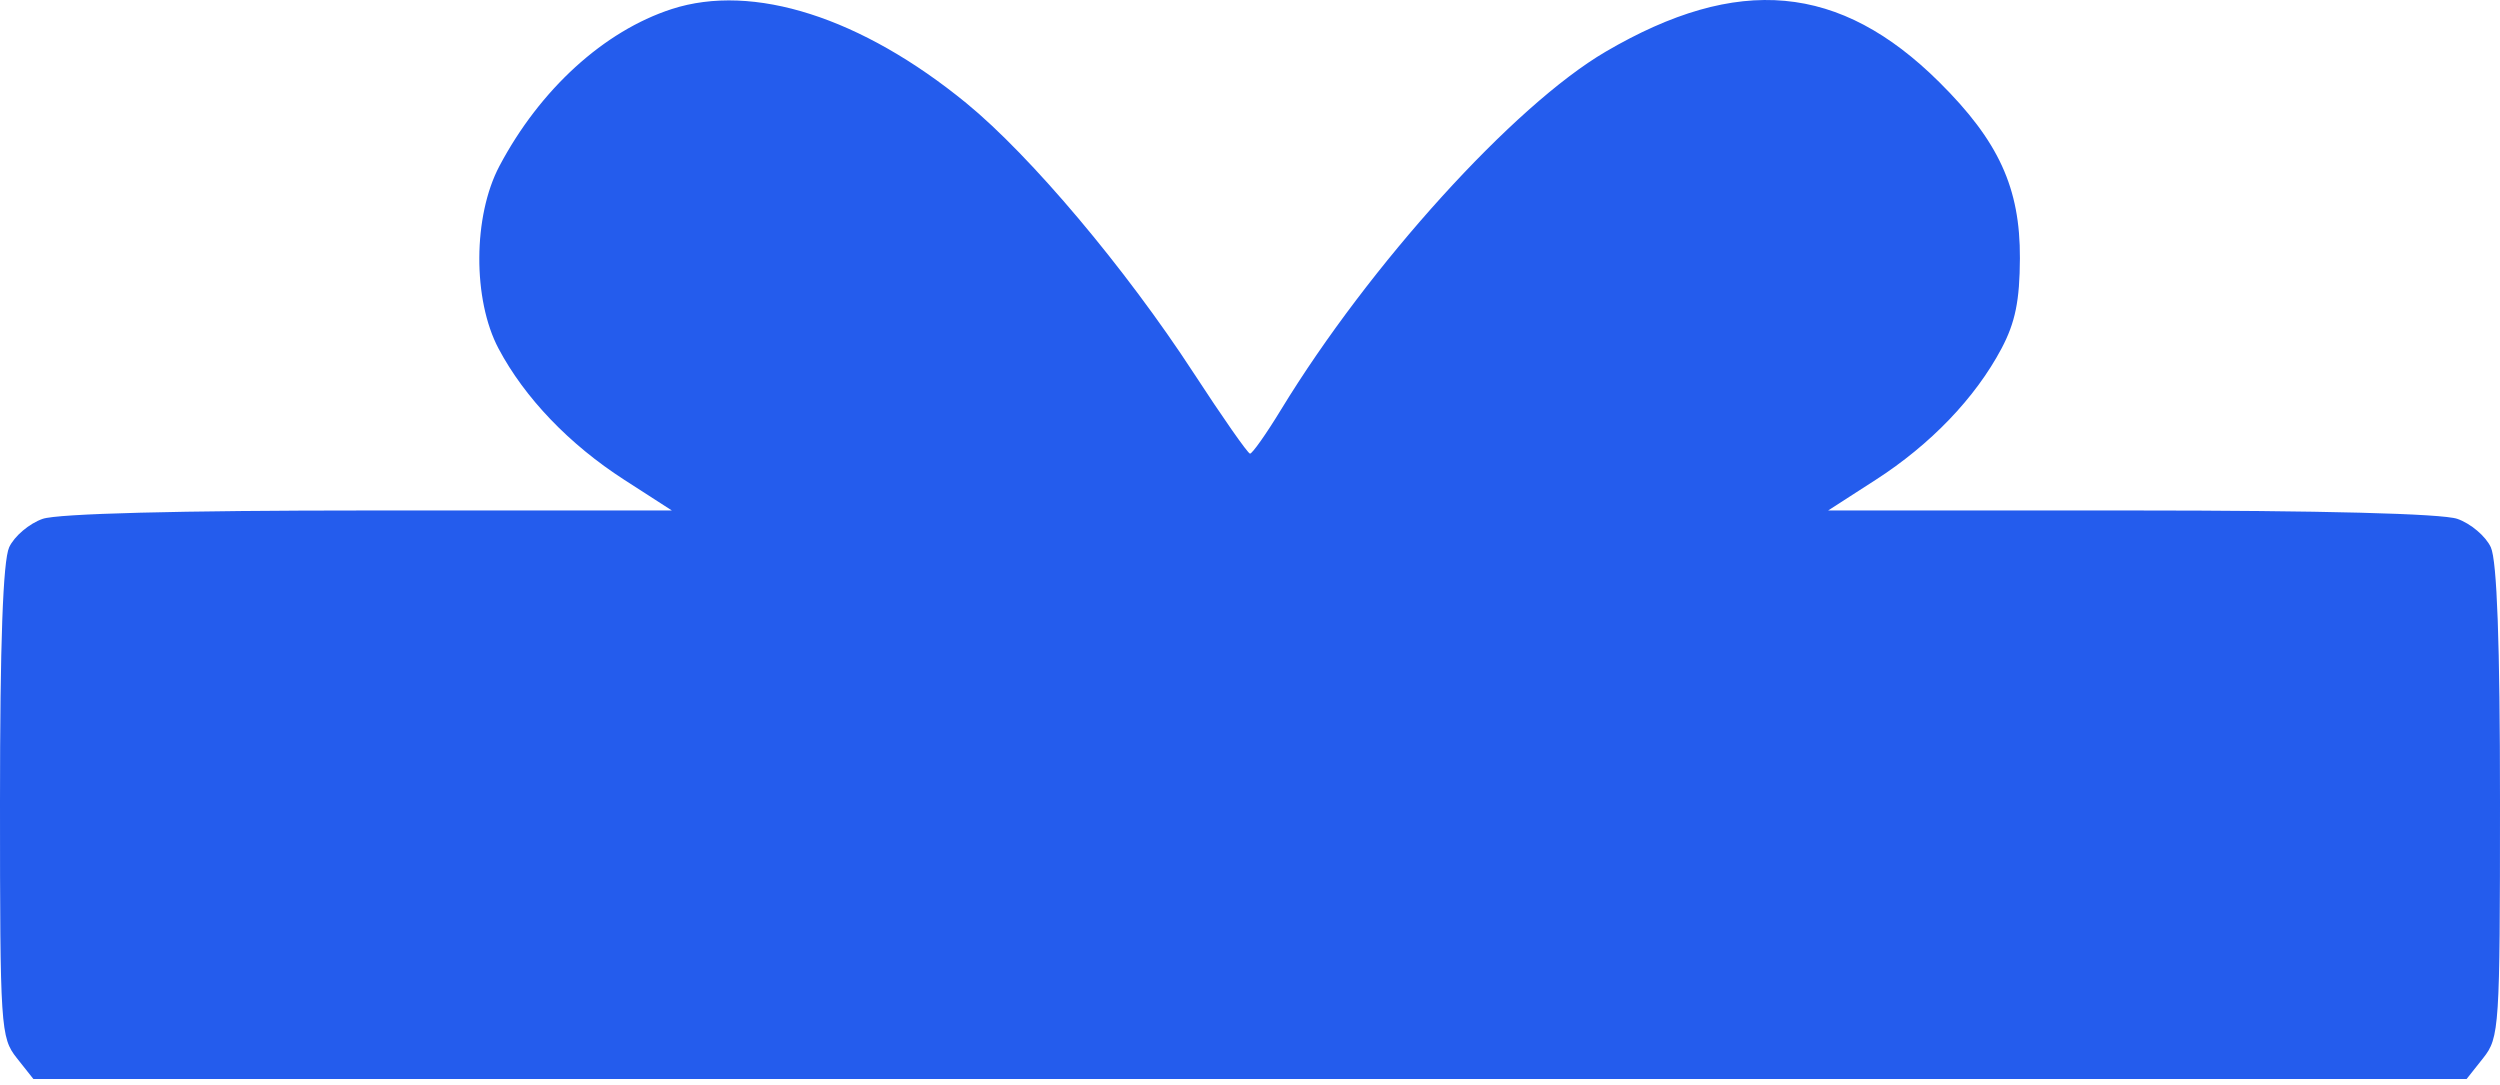 <?xml version="1.0" encoding="UTF-8"?> <svg xmlns="http://www.w3.org/2000/svg" width="106" height="46" viewBox="0 0 106 46" fill="none"> <path d="M21.174 7.043C22.897 3.787 25.608 1.317 28.482 0.384C31.93 -0.735 36.532 0.736 40.979 4.378C43.702 6.609 47.718 11.377 50.606 15.809C51.829 17.685 52.906 19.226 53 19.234C53.094 19.241 53.687 18.401 54.317 17.367C58.058 11.232 64.186 4.473 68.076 2.194C73.693 -1.096 78.011 -0.702 82.228 3.485C84.748 5.988 85.656 7.97 85.644 10.948C85.637 12.748 85.447 13.679 84.861 14.783C83.754 16.868 81.861 18.843 79.532 20.343L77.513 21.644H90.338C98.411 21.644 103.544 21.776 104.192 22C104.758 22.196 105.397 22.738 105.611 23.204C105.873 23.777 106 27.29 106 34.007C106 43.564 105.972 43.998 105.291 44.857L104.583 45.751H53H1.417L0.709 44.857C0.028 43.998 0 43.564 0 34.007C0 27.29 0.127 23.777 0.389 23.204C0.603 22.738 1.242 22.196 1.808 22C2.456 21.776 7.589 21.644 15.662 21.644H28.487L26.468 20.343C24.139 18.843 22.246 16.868 21.14 14.783C20.037 12.706 20.053 9.162 21.174 7.043Z" fill="#245CED"></path> </svg> 